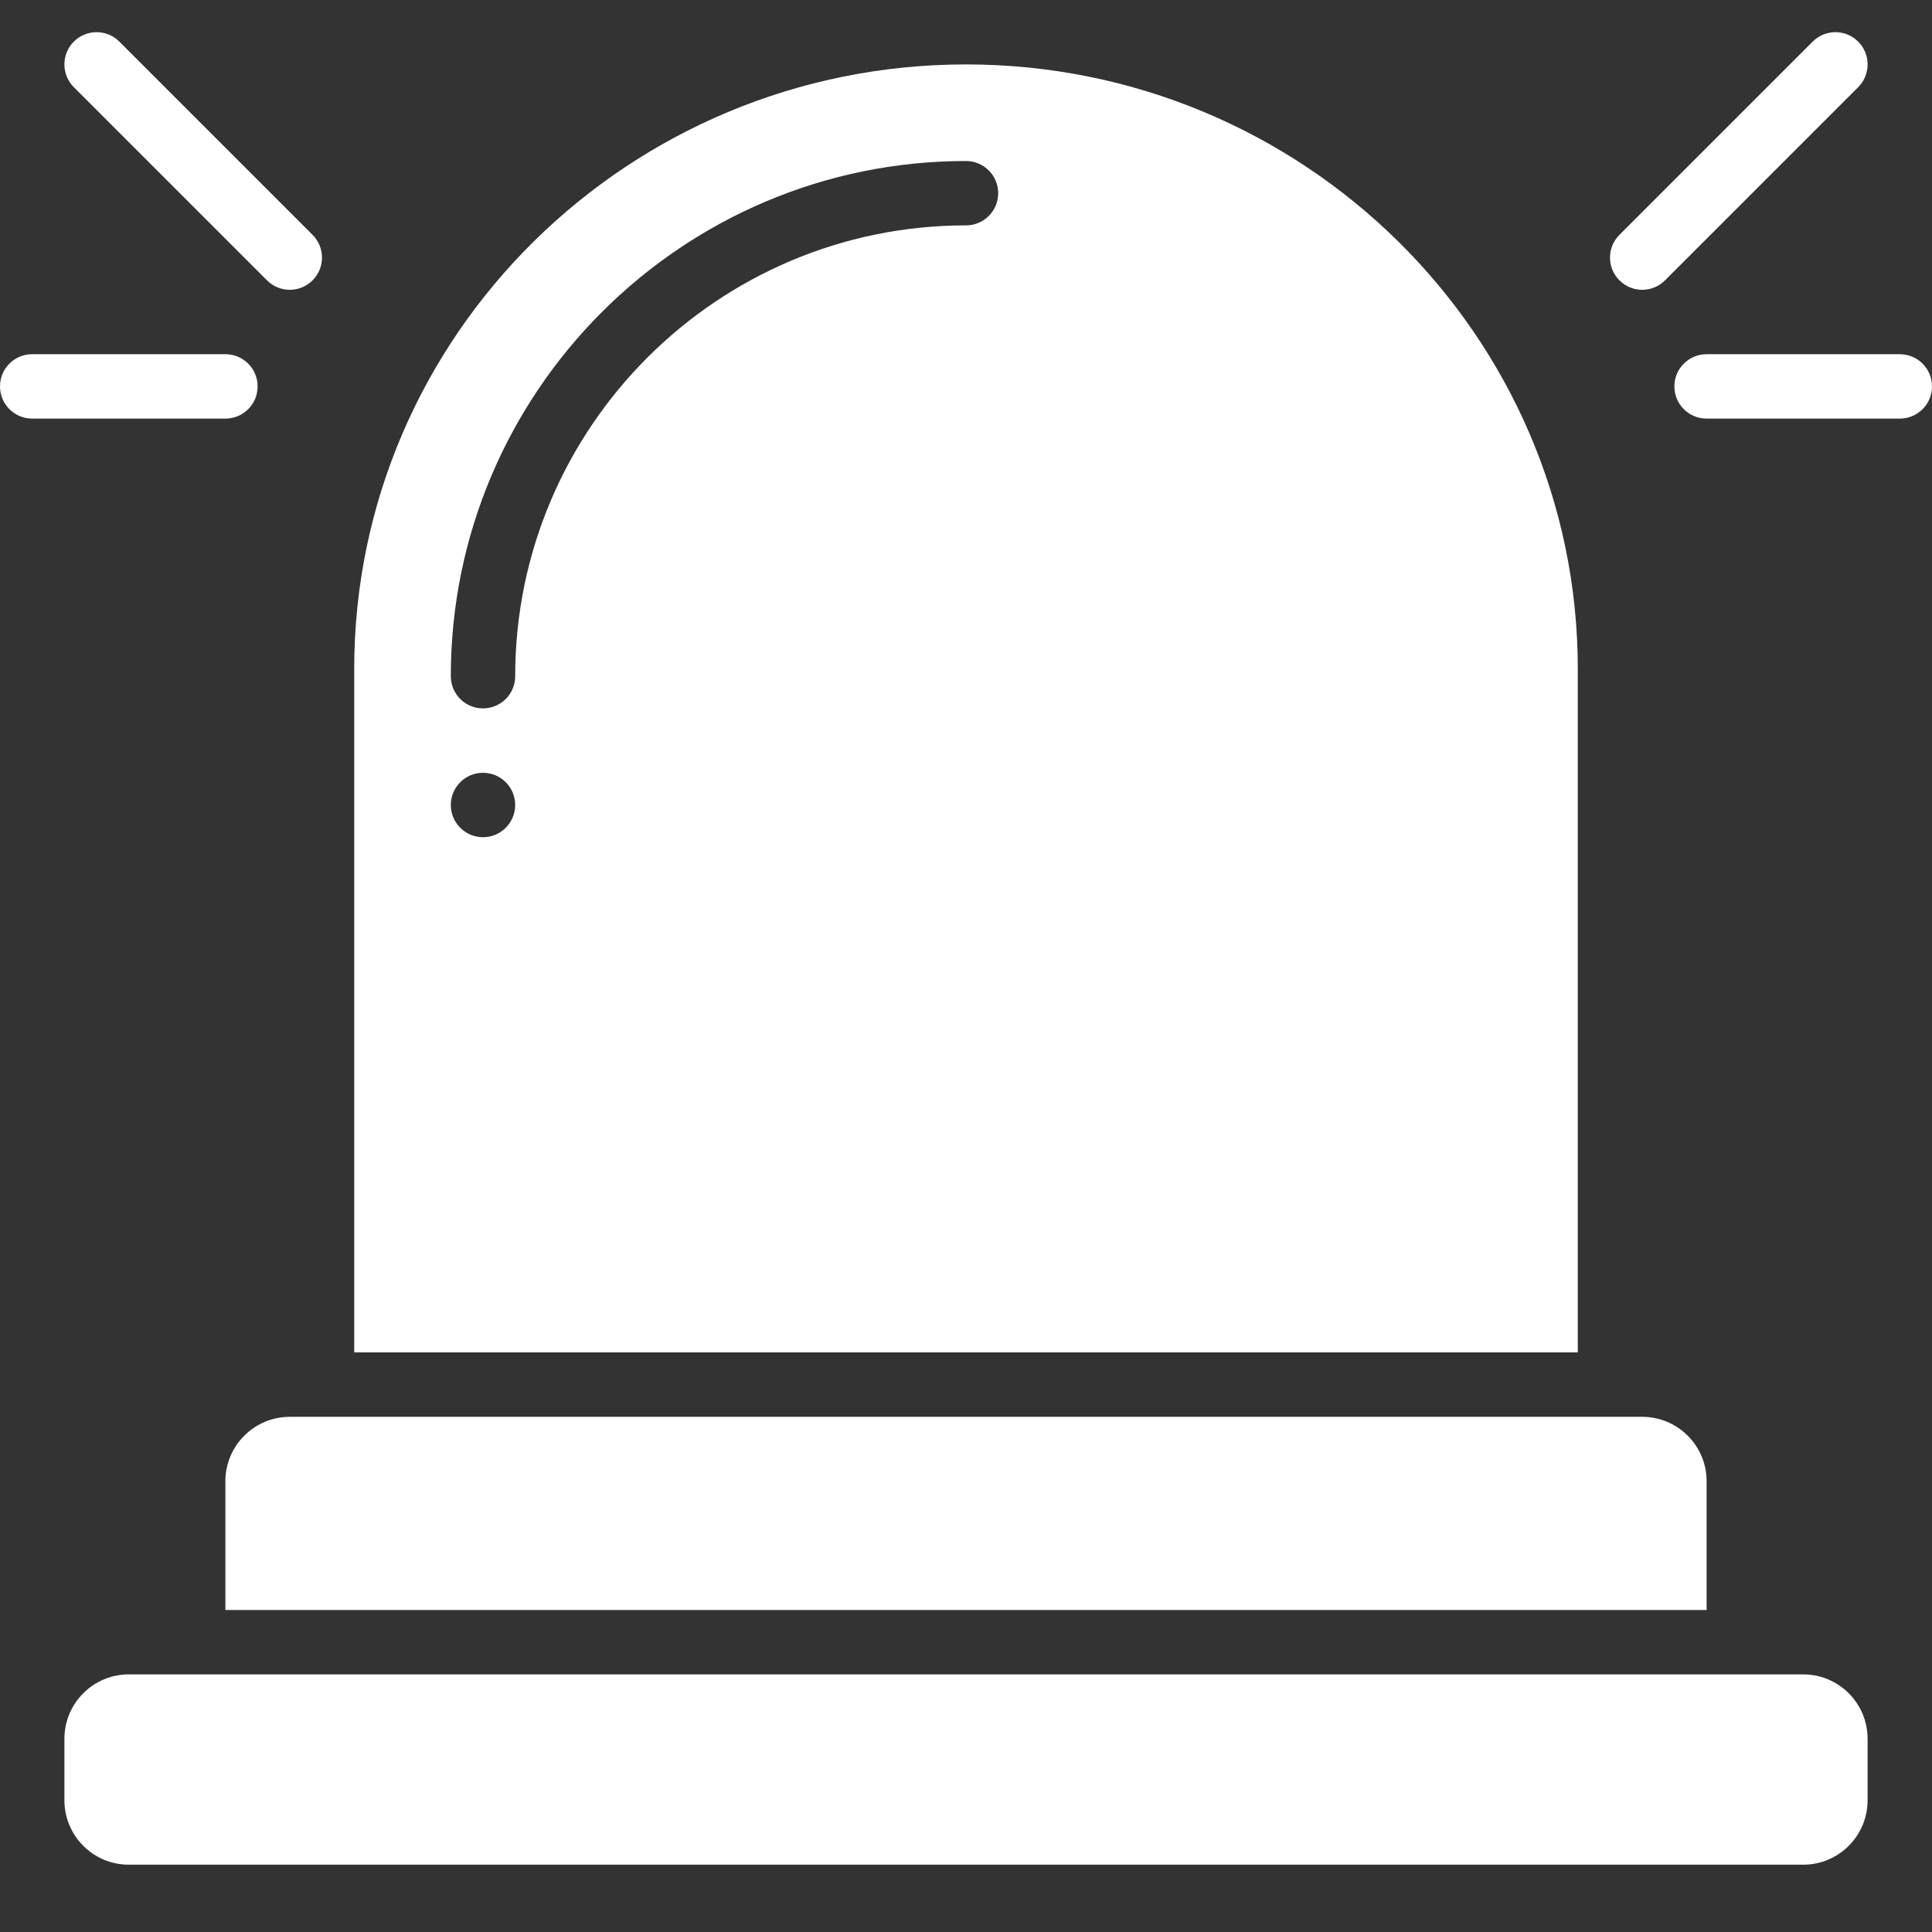 <svg width="44" height="44" viewBox="0 0 44 44" fill="none" xmlns="http://www.w3.org/2000/svg">
<rect x="0" y="0" width="44" height="44" fill="#333333" stroke="none"/>
<g id="alarm_10749962 1" clip-path="url(#clip0_0_172)">
<g id="b">
<path id="Vector" d="M42.319 0.948C42.032 0.661 41.568 0.661 41.282 0.948L36.882 5.348C36.595 5.635 36.595 6.098 36.882 6.385C37.025 6.528 37.212 6.6 37.4 6.6C37.588 6.6 37.776 6.528 37.919 6.385L42.319 1.985C42.605 1.698 42.605 1.235 42.319 0.948Z" fill="#ffffff"/>
<path id="Vector_2" d="M43.267 8.067H38.867C38.461 8.067 38.133 8.394 38.133 8.8C38.133 9.206 38.461 9.533 38.867 9.533H43.267C43.672 9.533 44 9.206 44 8.8C44 8.394 43.672 8.067 43.267 8.067Z" fill="#ffffff"/>
<path id="Vector_3" d="M6.081 6.385C6.224 6.528 6.412 6.6 6.6 6.6C6.788 6.6 6.975 6.528 7.118 6.385C7.405 6.098 7.405 5.635 7.118 5.348L2.718 0.948C2.432 0.661 1.968 0.661 1.681 0.948C1.395 1.235 1.395 1.698 1.681 1.985L6.081 6.385Z" fill="#ffffff"/>
<path id="Vector_4" d="M5.867 8.8C5.867 8.394 5.539 8.067 5.133 8.067H0.733C0.328 8.067 0 8.394 0 8.8C0 9.206 0.328 9.533 0.733 9.533H5.133C5.539 9.533 5.867 9.206 5.867 8.8Z" fill="#ffffff"/>
<path id="Vector_5" d="M5.133 33.733V36.667H38.867V33.733C38.867 32.925 38.209 32.267 37.4 32.267H6.6C5.791 32.267 5.133 32.925 5.133 33.733Z" fill="#ffffff"/>
<path id="Vector_6" d="M8.067 30.8H35.933V15.231C35.933 7.641 29.683 1.467 22 1.467C14.317 1.467 8.067 7.641 8.067 15.231V30.8ZM22 3.667C22.405 3.667 22.733 3.994 22.733 4.4C22.733 4.806 22.405 5.133 22 5.133C16.339 5.133 11.733 9.739 11.733 15.4C11.733 15.806 11.405 16.133 11 16.133C10.595 16.133 10.267 15.806 10.267 15.4C10.267 8.931 15.53 3.667 22 3.667ZM11 17.6C11.405 17.6 11.733 17.928 11.733 18.333C11.733 18.738 11.405 19.067 11 19.067C10.595 19.067 10.267 18.738 10.267 18.333C10.267 17.928 10.595 17.6 11 17.6Z" fill="#ffffff"/>
<path id="Vector_7" d="M41.067 38.133H2.933C2.123 38.133 1.467 38.79 1.467 39.6V41C1.467 41.81 2.123 42.467 2.933 42.467H41.067C41.877 42.467 42.533 41.81 42.533 41V39.6C42.533 38.79 41.877 38.133 41.067 38.133Z" fill="#ffffff"/>
</g>
</g>
<defs>
<clipPath id="clip0_0_172">
<rect width="44" height="44" fill="white"/>
</clipPath>
</defs>
</svg>
